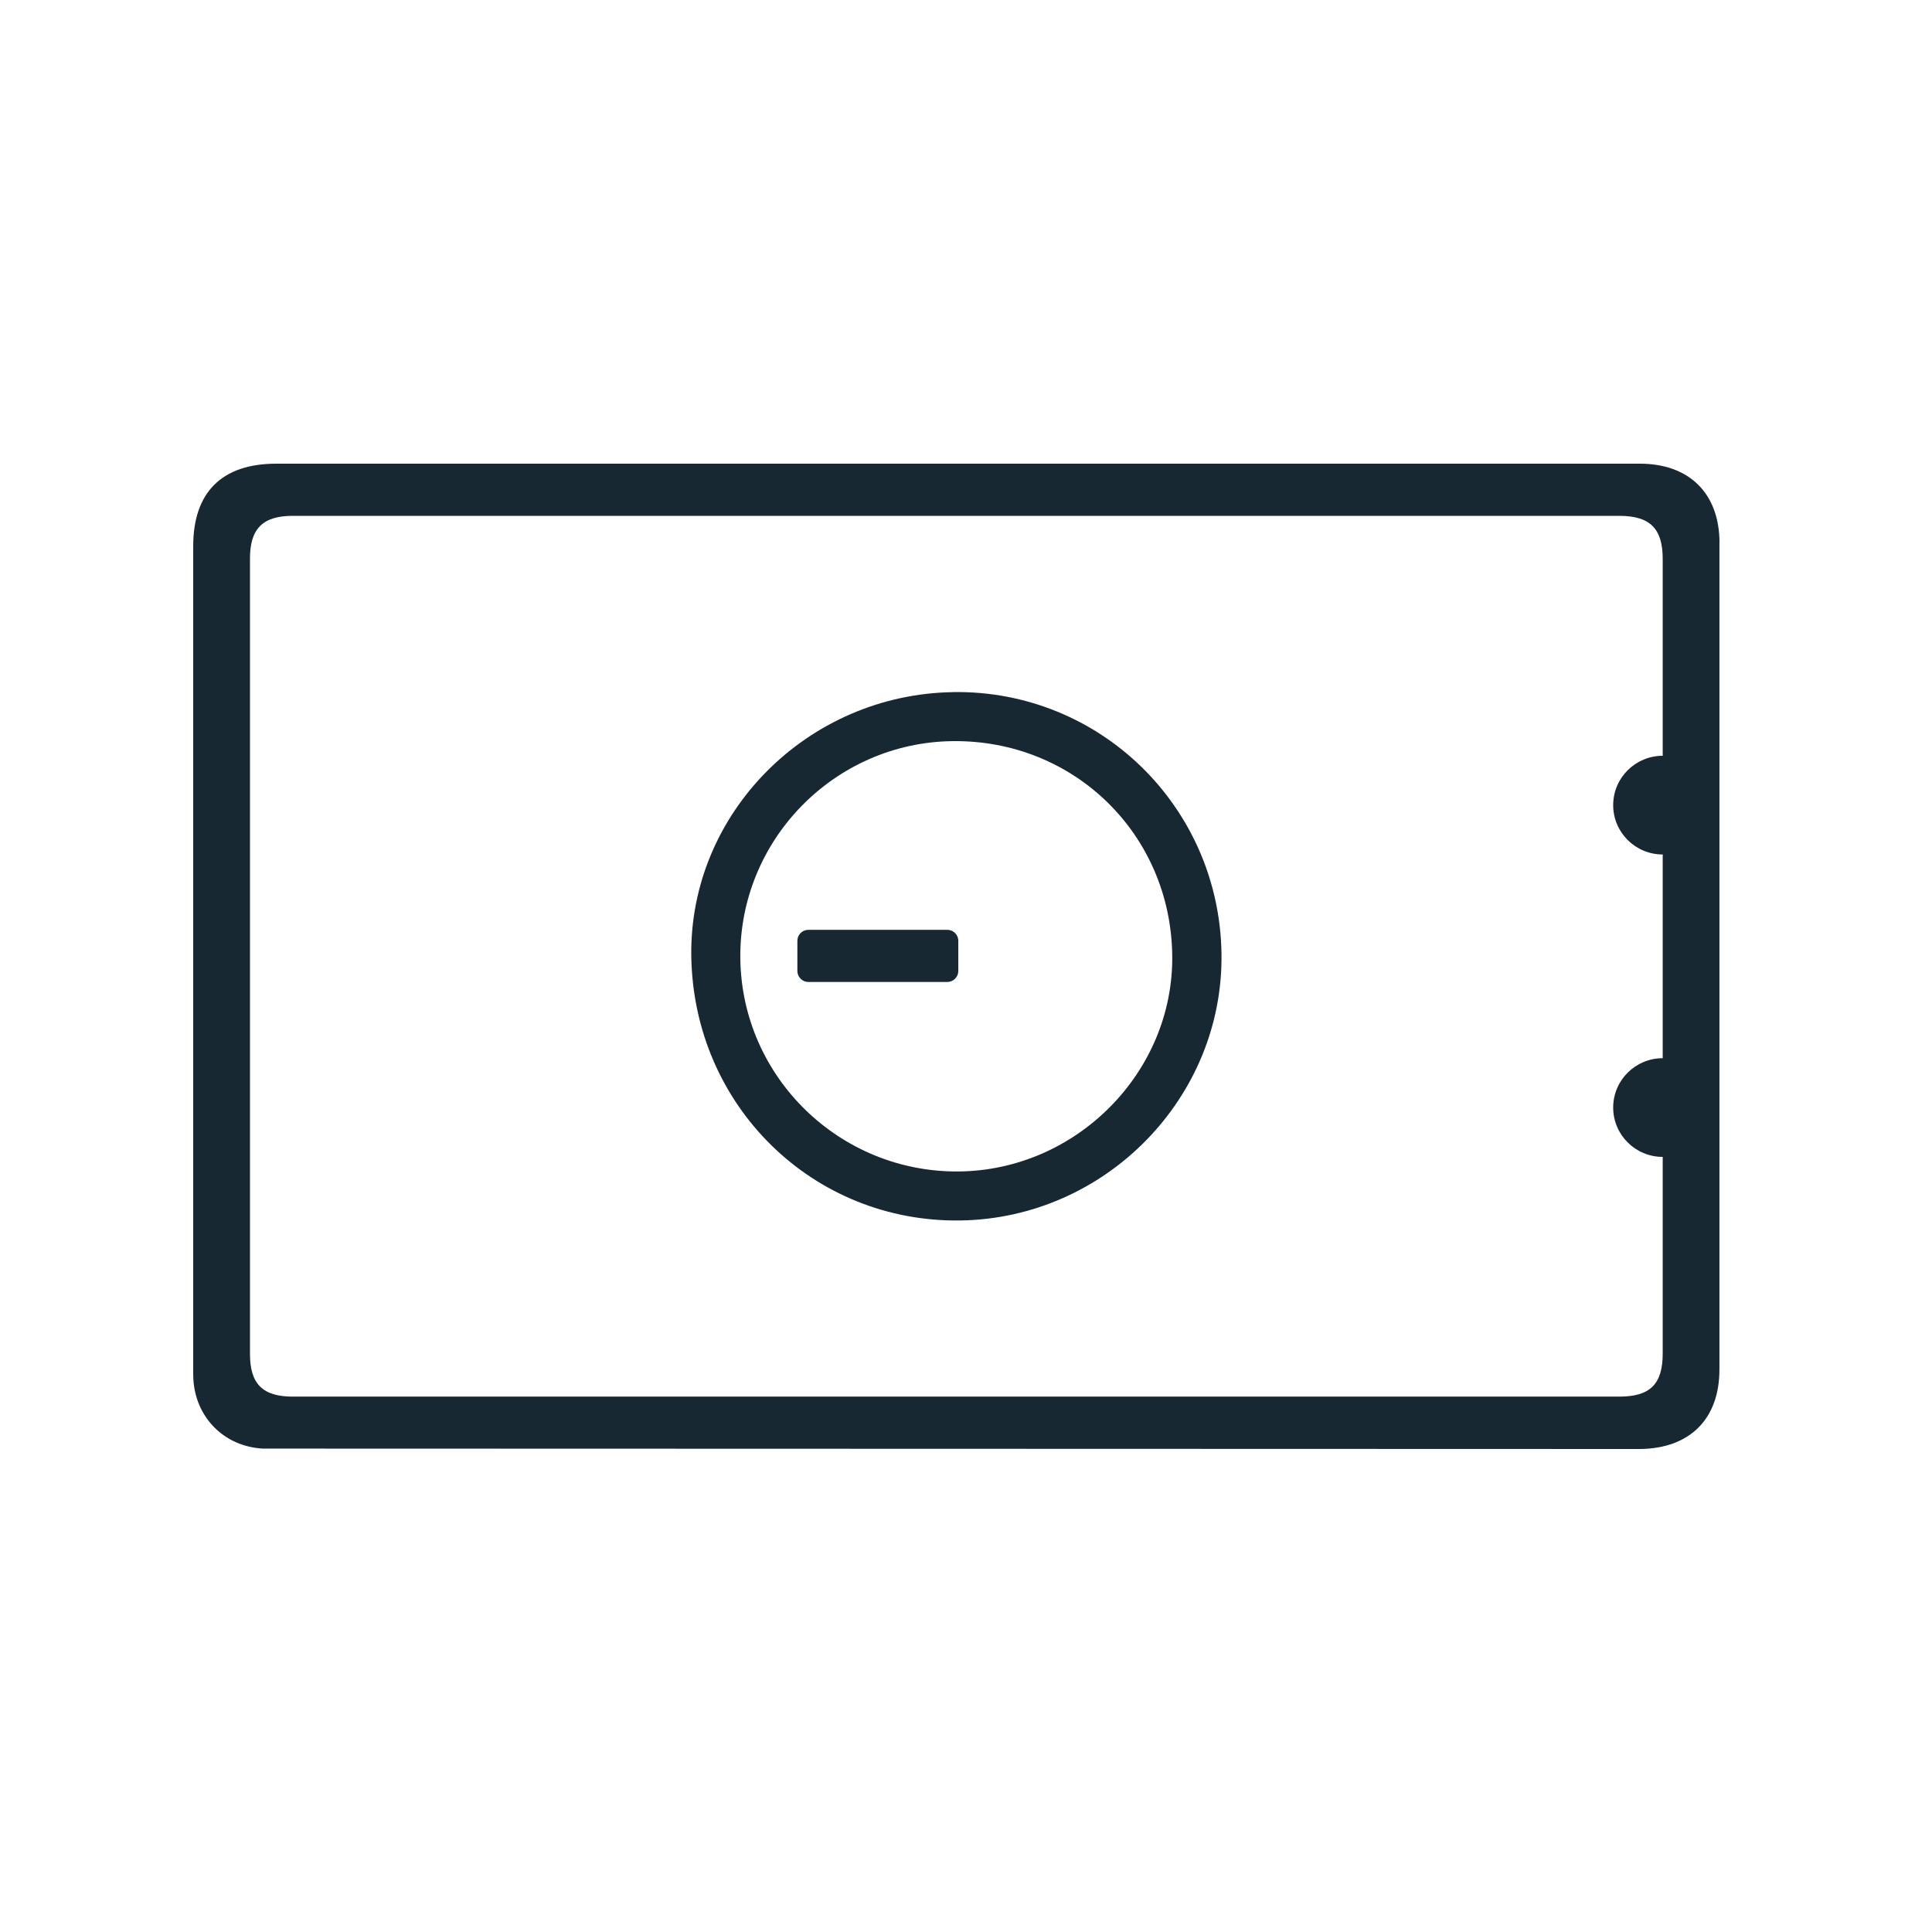<?xml version="1.0" encoding="UTF-8"?> <svg xmlns="http://www.w3.org/2000/svg" width="100" height="100" viewBox="0 0 100 100" fill="none"><g clip-path="url(#clip0_1762_770)"><path d="M89.001 28.105C89.001 25.547 87.444 24 84.876 24C75.546 24 23.612 24 14.3 24C11.489 24 10.001 25.476 10.001 28.265C10.001 42.435 10.001 56.604 10.001 70.777C10.001 70.98 9.997 71.183 10.008 71.382C10.122 73.374 11.604 74.868 13.603 74.979L84.876 75C87.454 74.979 88.997 73.456 88.997 70.888C88.997 56.629 88.997 42.367 88.997 28.109L89.001 28.105ZM86.062 70.048C86.062 71.645 85.416 72.289 83.805 72.289C65.809 72.289 33.16 72.289 15.16 72.289C13.596 72.289 12.939 71.635 12.939 70.08C12.939 56.355 12.939 42.63 12.939 28.909C12.939 27.358 13.603 26.7 15.16 26.7C24.169 26.7 74.814 26.7 83.805 26.7C85.405 26.7 86.062 27.351 86.062 28.941C86.062 42.645 86.062 56.345 86.062 70.048Z" fill="#172832"></path><path d="M86.062 44.228C87.478 44.228 88.626 43.084 88.626 41.673C88.626 40.263 87.478 39.119 86.062 39.119C84.646 39.119 83.498 40.263 83.498 41.673C83.498 43.084 84.646 44.228 86.062 44.228Z" fill="#172832"></path><path d="M86.062 59.881C87.478 59.881 88.626 58.737 88.626 57.327C88.626 55.916 87.478 54.772 86.062 54.772C84.646 54.772 83.498 55.916 83.498 57.327C83.498 58.737 84.646 59.881 86.062 59.881Z" fill="#172832"></path><path d="M49.328 35.825C41.783 35.939 35.674 42.1 35.781 49.486C35.895 57.237 42.076 63.296 49.735 63.171C57.244 63.047 63.339 56.8 63.224 49.351C63.107 41.741 56.912 35.708 49.331 35.822L49.328 35.825ZM49.617 60.635C43.465 60.688 38.405 55.761 38.319 49.635C38.234 43.502 43.183 38.429 49.313 38.361C55.598 38.29 60.6 43.182 60.675 49.464C60.746 55.498 55.715 60.581 49.613 60.635H49.617Z" fill="#172832"></path><path d="M49.03 48.127H41.843C41.527 48.127 41.272 48.382 41.272 48.696V50.258C41.272 50.572 41.527 50.827 41.843 50.827H49.03C49.346 50.827 49.602 50.572 49.602 50.258V48.696C49.602 48.382 49.346 48.127 49.03 48.127Z" fill="#172832"></path></g><defs><clipPath id="clip0_1762_770"><rect width="79" height="51" fill="white" transform="translate(10 24)"></rect></clipPath></defs></svg> 